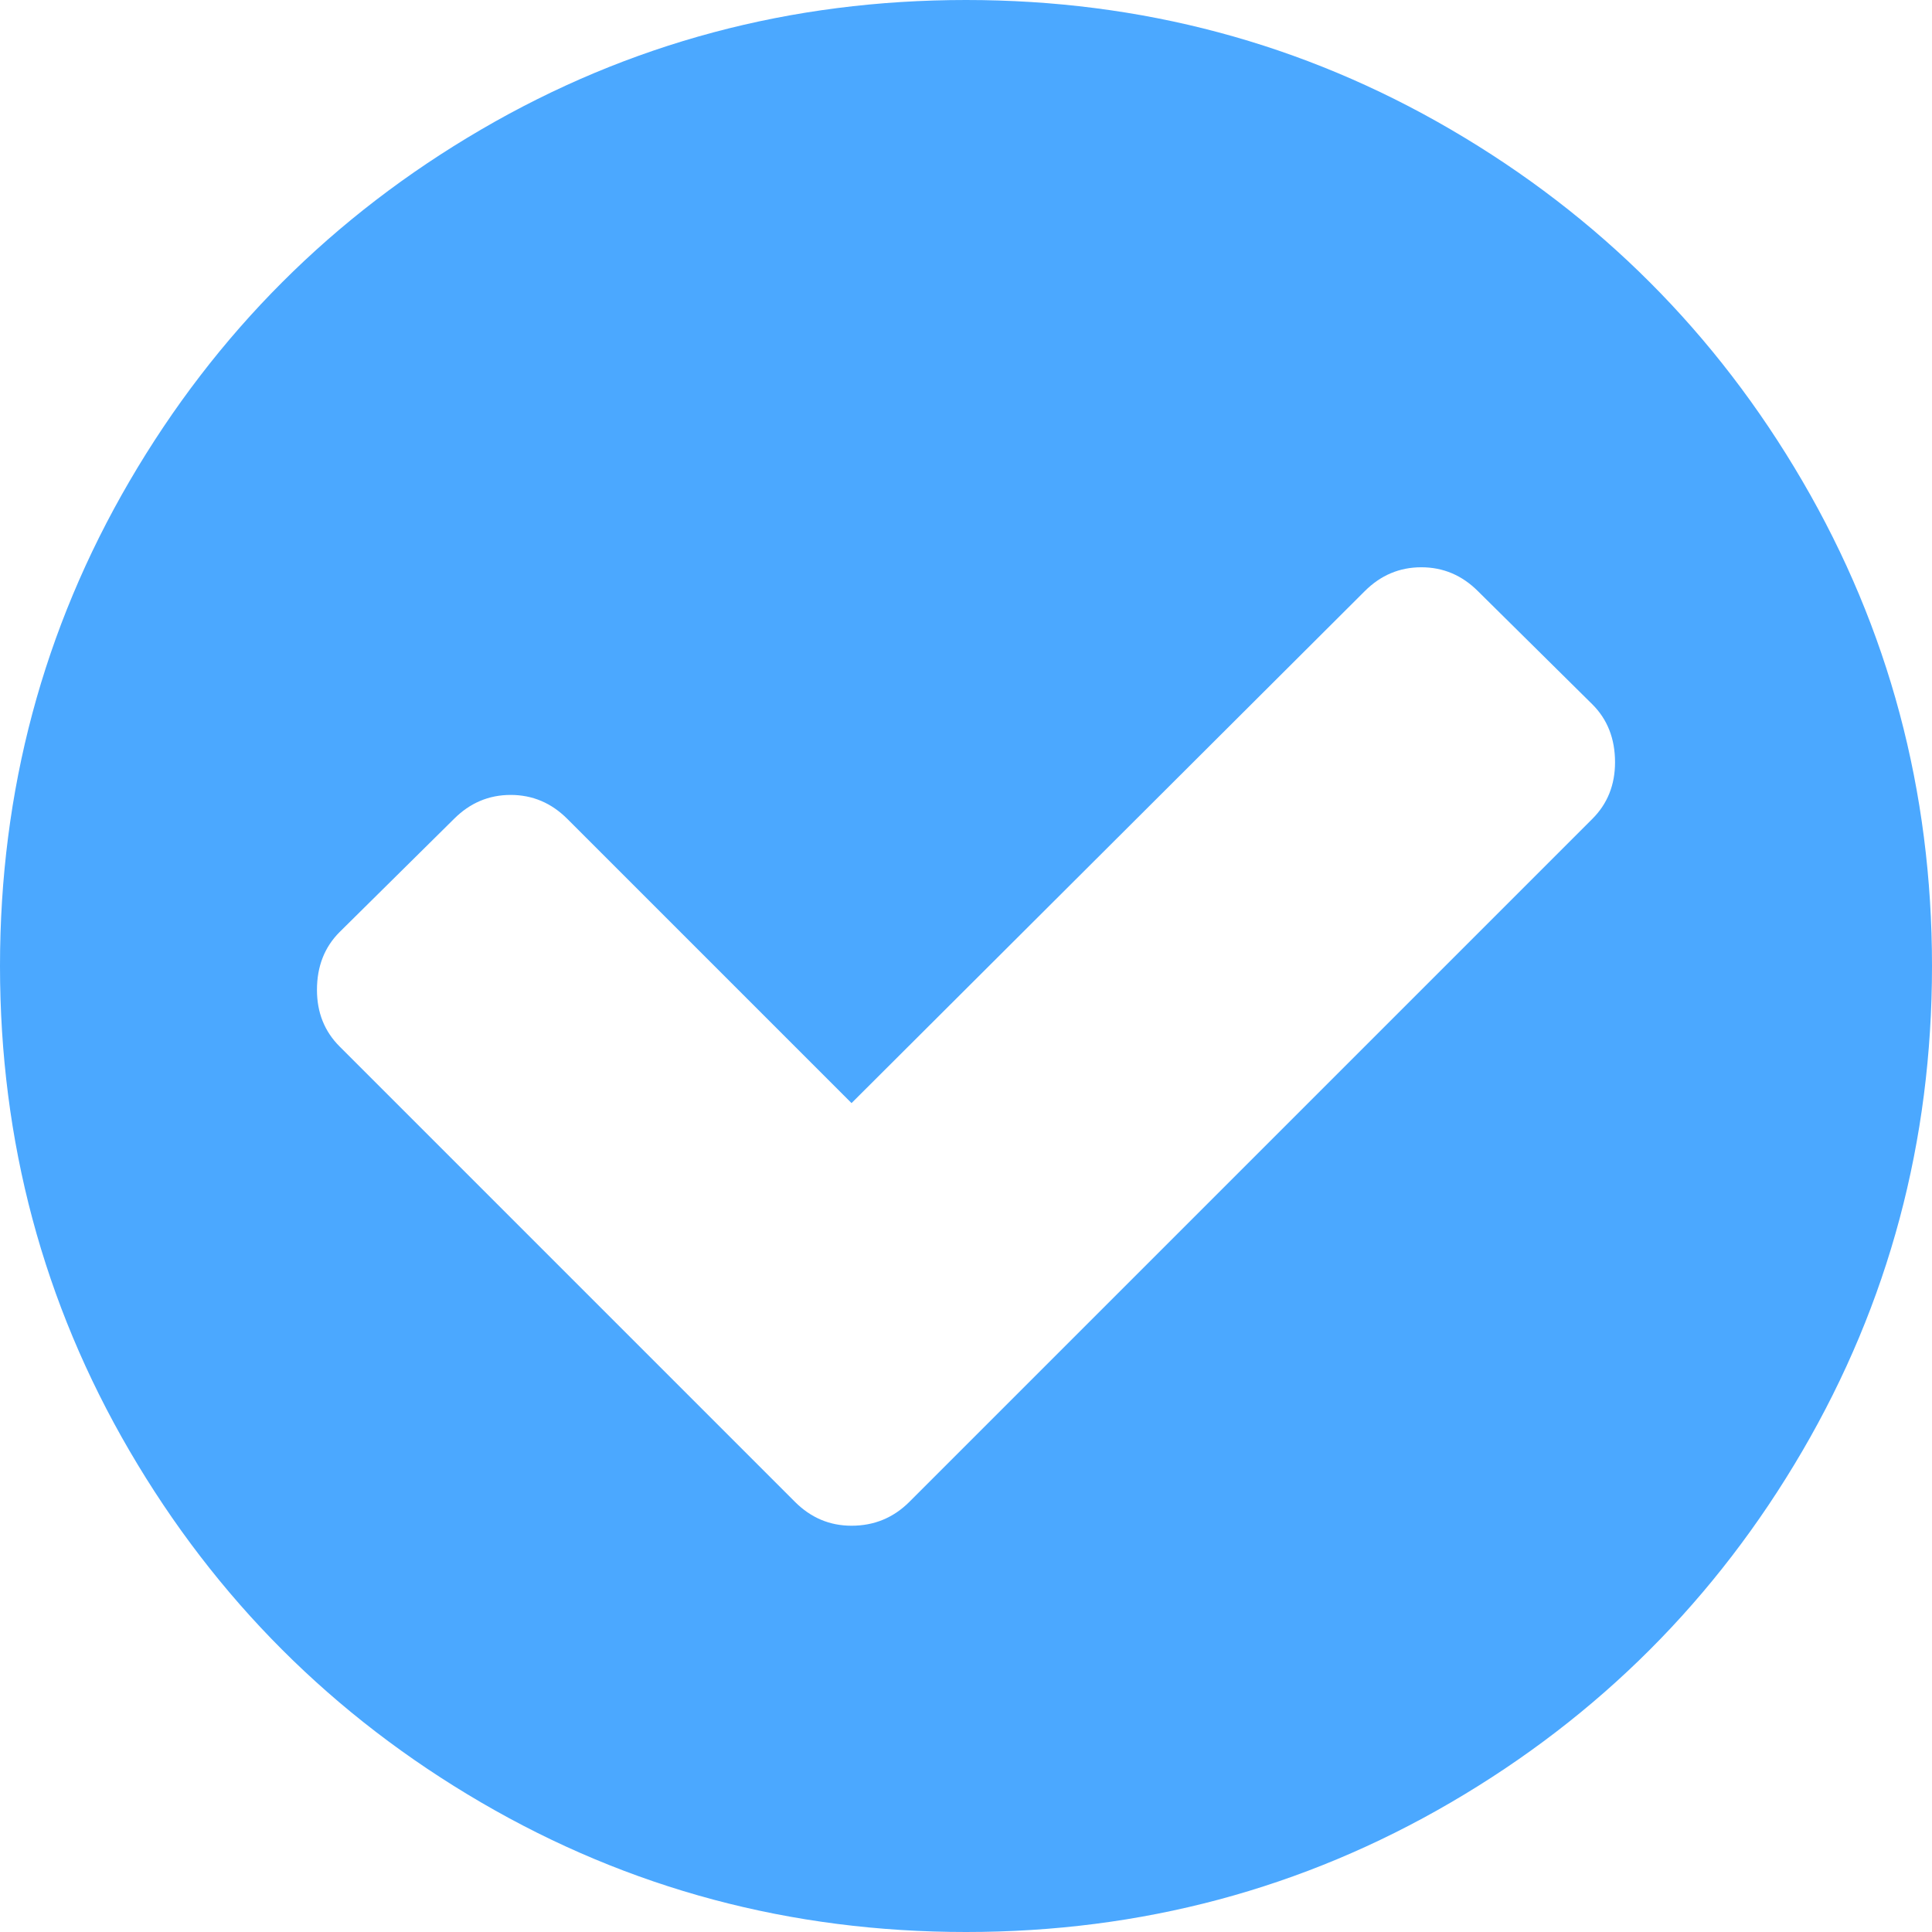 <svg width="84" height="84" viewBox="0 0 84 84" fill="none" xmlns="http://www.w3.org/2000/svg">
<path d="M70.219 33.141C70.219 32.12 69.891 31.281 69.234 30.625L64.258 25.703C63.565 25.01 62.745 24.664 61.797 24.664C60.849 24.664 60.029 25.01 59.336 25.703L37.023 47.961L24.664 35.602C23.971 34.909 23.151 34.562 22.203 34.562C21.255 34.562 20.435 34.909 19.742 35.602L14.766 40.523C14.109 41.18 13.781 42.018 13.781 43.039C13.781 44.023 14.109 44.844 14.766 45.5L34.562 65.297C35.255 65.99 36.075 66.336 37.023 66.336C38.008 66.336 38.846 65.99 39.539 65.297L69.234 35.602C69.891 34.945 70.219 34.125 70.219 33.141ZM84 42C84 49.62 82.122 56.647 78.367 63.082C74.612 69.517 69.517 74.612 63.082 78.367C56.647 82.122 49.62 84 42 84C34.38 84 27.353 82.122 20.918 78.367C14.483 74.612 9.388 69.517 5.633 63.082C1.878 56.647 0 49.62 0 42C0 34.38 1.878 27.353 5.633 20.918C9.388 14.483 14.483 9.388 20.918 5.633C27.353 1.878 34.38 0 42 0C49.62 0 56.647 1.878 63.082 5.633C69.517 9.388 74.612 14.483 78.367 20.918C82.122 27.353 84 34.38 84 42Z" fill="#4BA8FF"/>
</svg>
